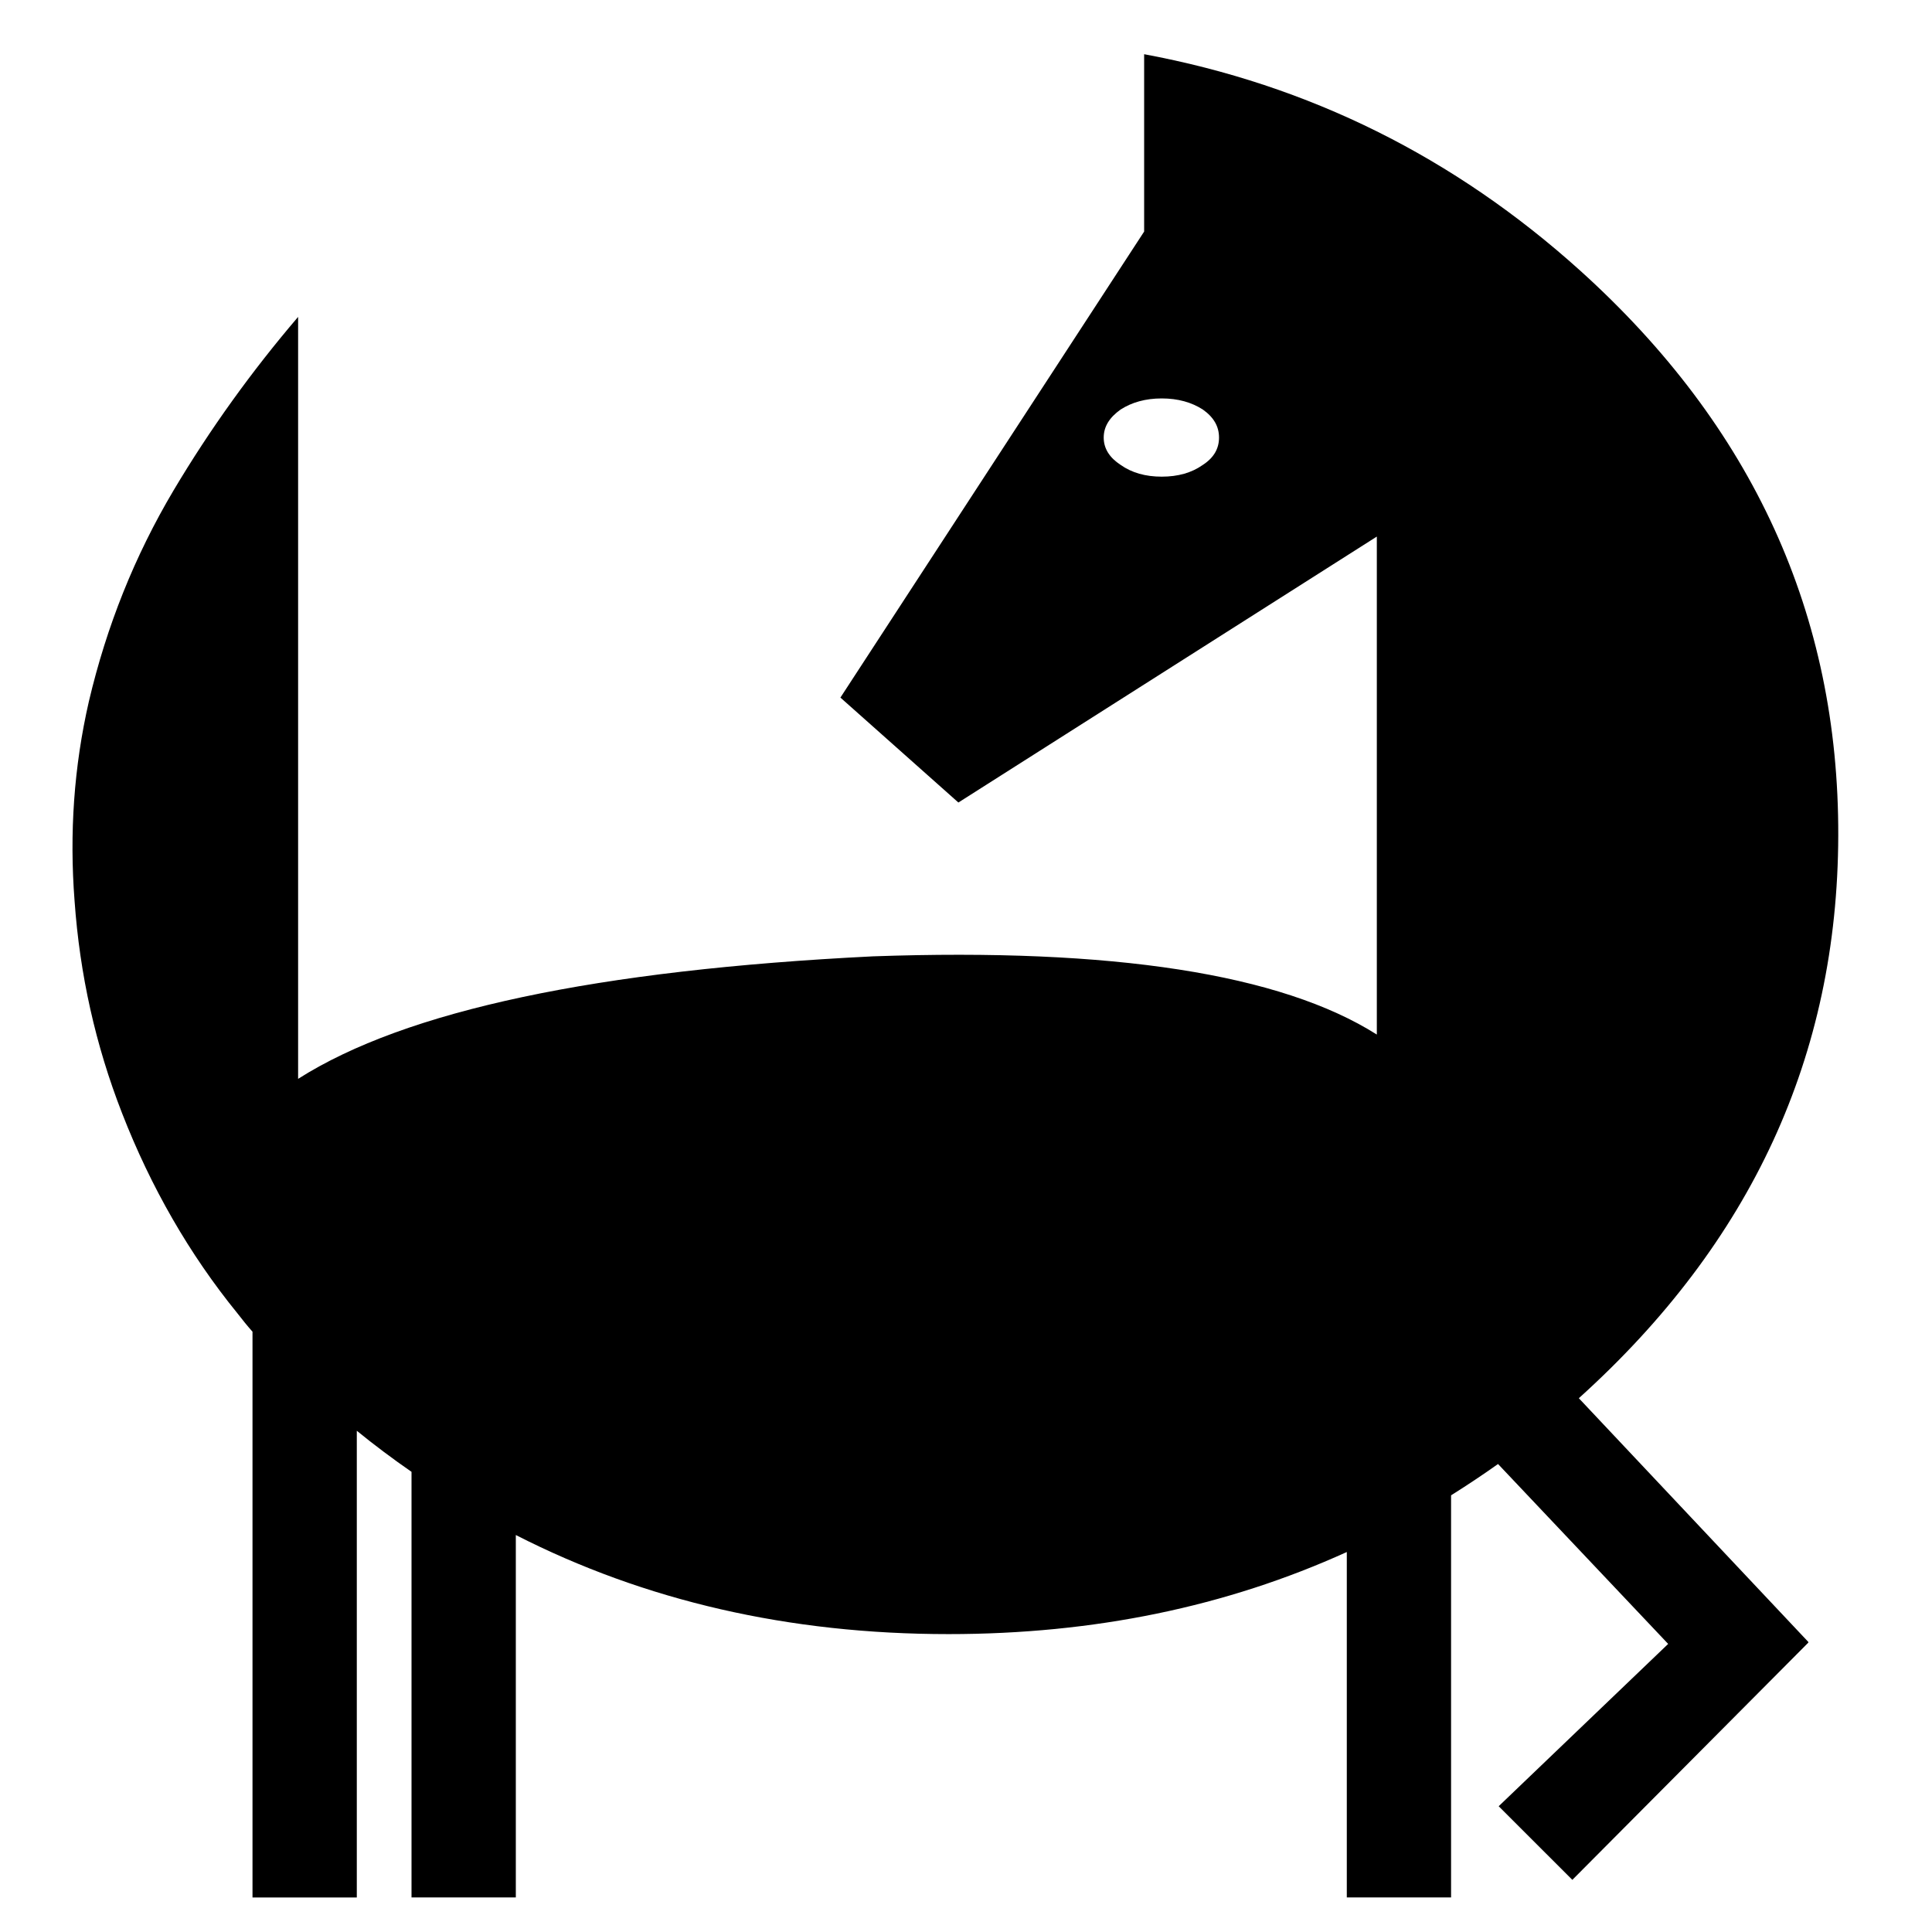 <?xml version="1.0" encoding="UTF-8"?>
<!-- Uploaded to: ICON Repo, www.svgrepo.com, Generator: ICON Repo Mixer Tools -->
<svg fill="#000000" width="800px" height="800px" version="1.1" viewBox="144 144 512 512" xmlns="http://www.w3.org/2000/svg">
 <path d="m447.21 158.39v46.977l-80.492 123.5 31.266 27.809 110.89-70.477v131.97c-25.398-16.07-69.961-22.98-133.52-20.727-73.062 3.621-123.85 14.332-152.35 32.469v-201.93c-12.258 14.34-23.32 29.703-32.984 45.941-10.367 17.453-17.793 36.109-22.465 55.965-3.965 17.281-5.176 34.895-3.793 52.855 1.387 19.523 5.527 38.18 12.609 56.32 7.598 19.508 17.789 37.301 30.578 53.016 1.203 1.559 2.586 3.285 3.969 4.84v149.93h27.641v-123.68c4.66 3.797 9.496 7.426 14.5 10.883v112.79h27.641v-96.043c34.199 17.453 72.371 26.258 114.69 26.258 38.516 0 73.578-7.25 105.53-21.754v91.543h27.633v-106.57c4.152-2.602 8.293-5.356 12.445-8.297l45.086 47.676-44.914 43.016 19.52 19.512 62.539-62.871v-0.176l-60.82-64.594c45.777-41.281 68.59-90.855 68.75-149.07 0.172-58.559-22.633-108.46-68.398-149.76-33.34-30.059-71.852-49.227-115.55-57.344zm4.66 111.93c-4.316 0-7.941-1.031-10.883-3.109-2.926-1.906-4.492-4.316-4.492-7.25 0-2.949 1.566-5.359 4.492-7.438 2.941-1.891 6.566-2.934 10.883-2.934s7.941 1.043 10.883 2.934c2.926 2.074 4.301 4.504 4.301 7.438s-1.375 5.352-4.301 7.25c-2.938 2.078-6.559 3.109-10.883 3.109z"/>
</svg>